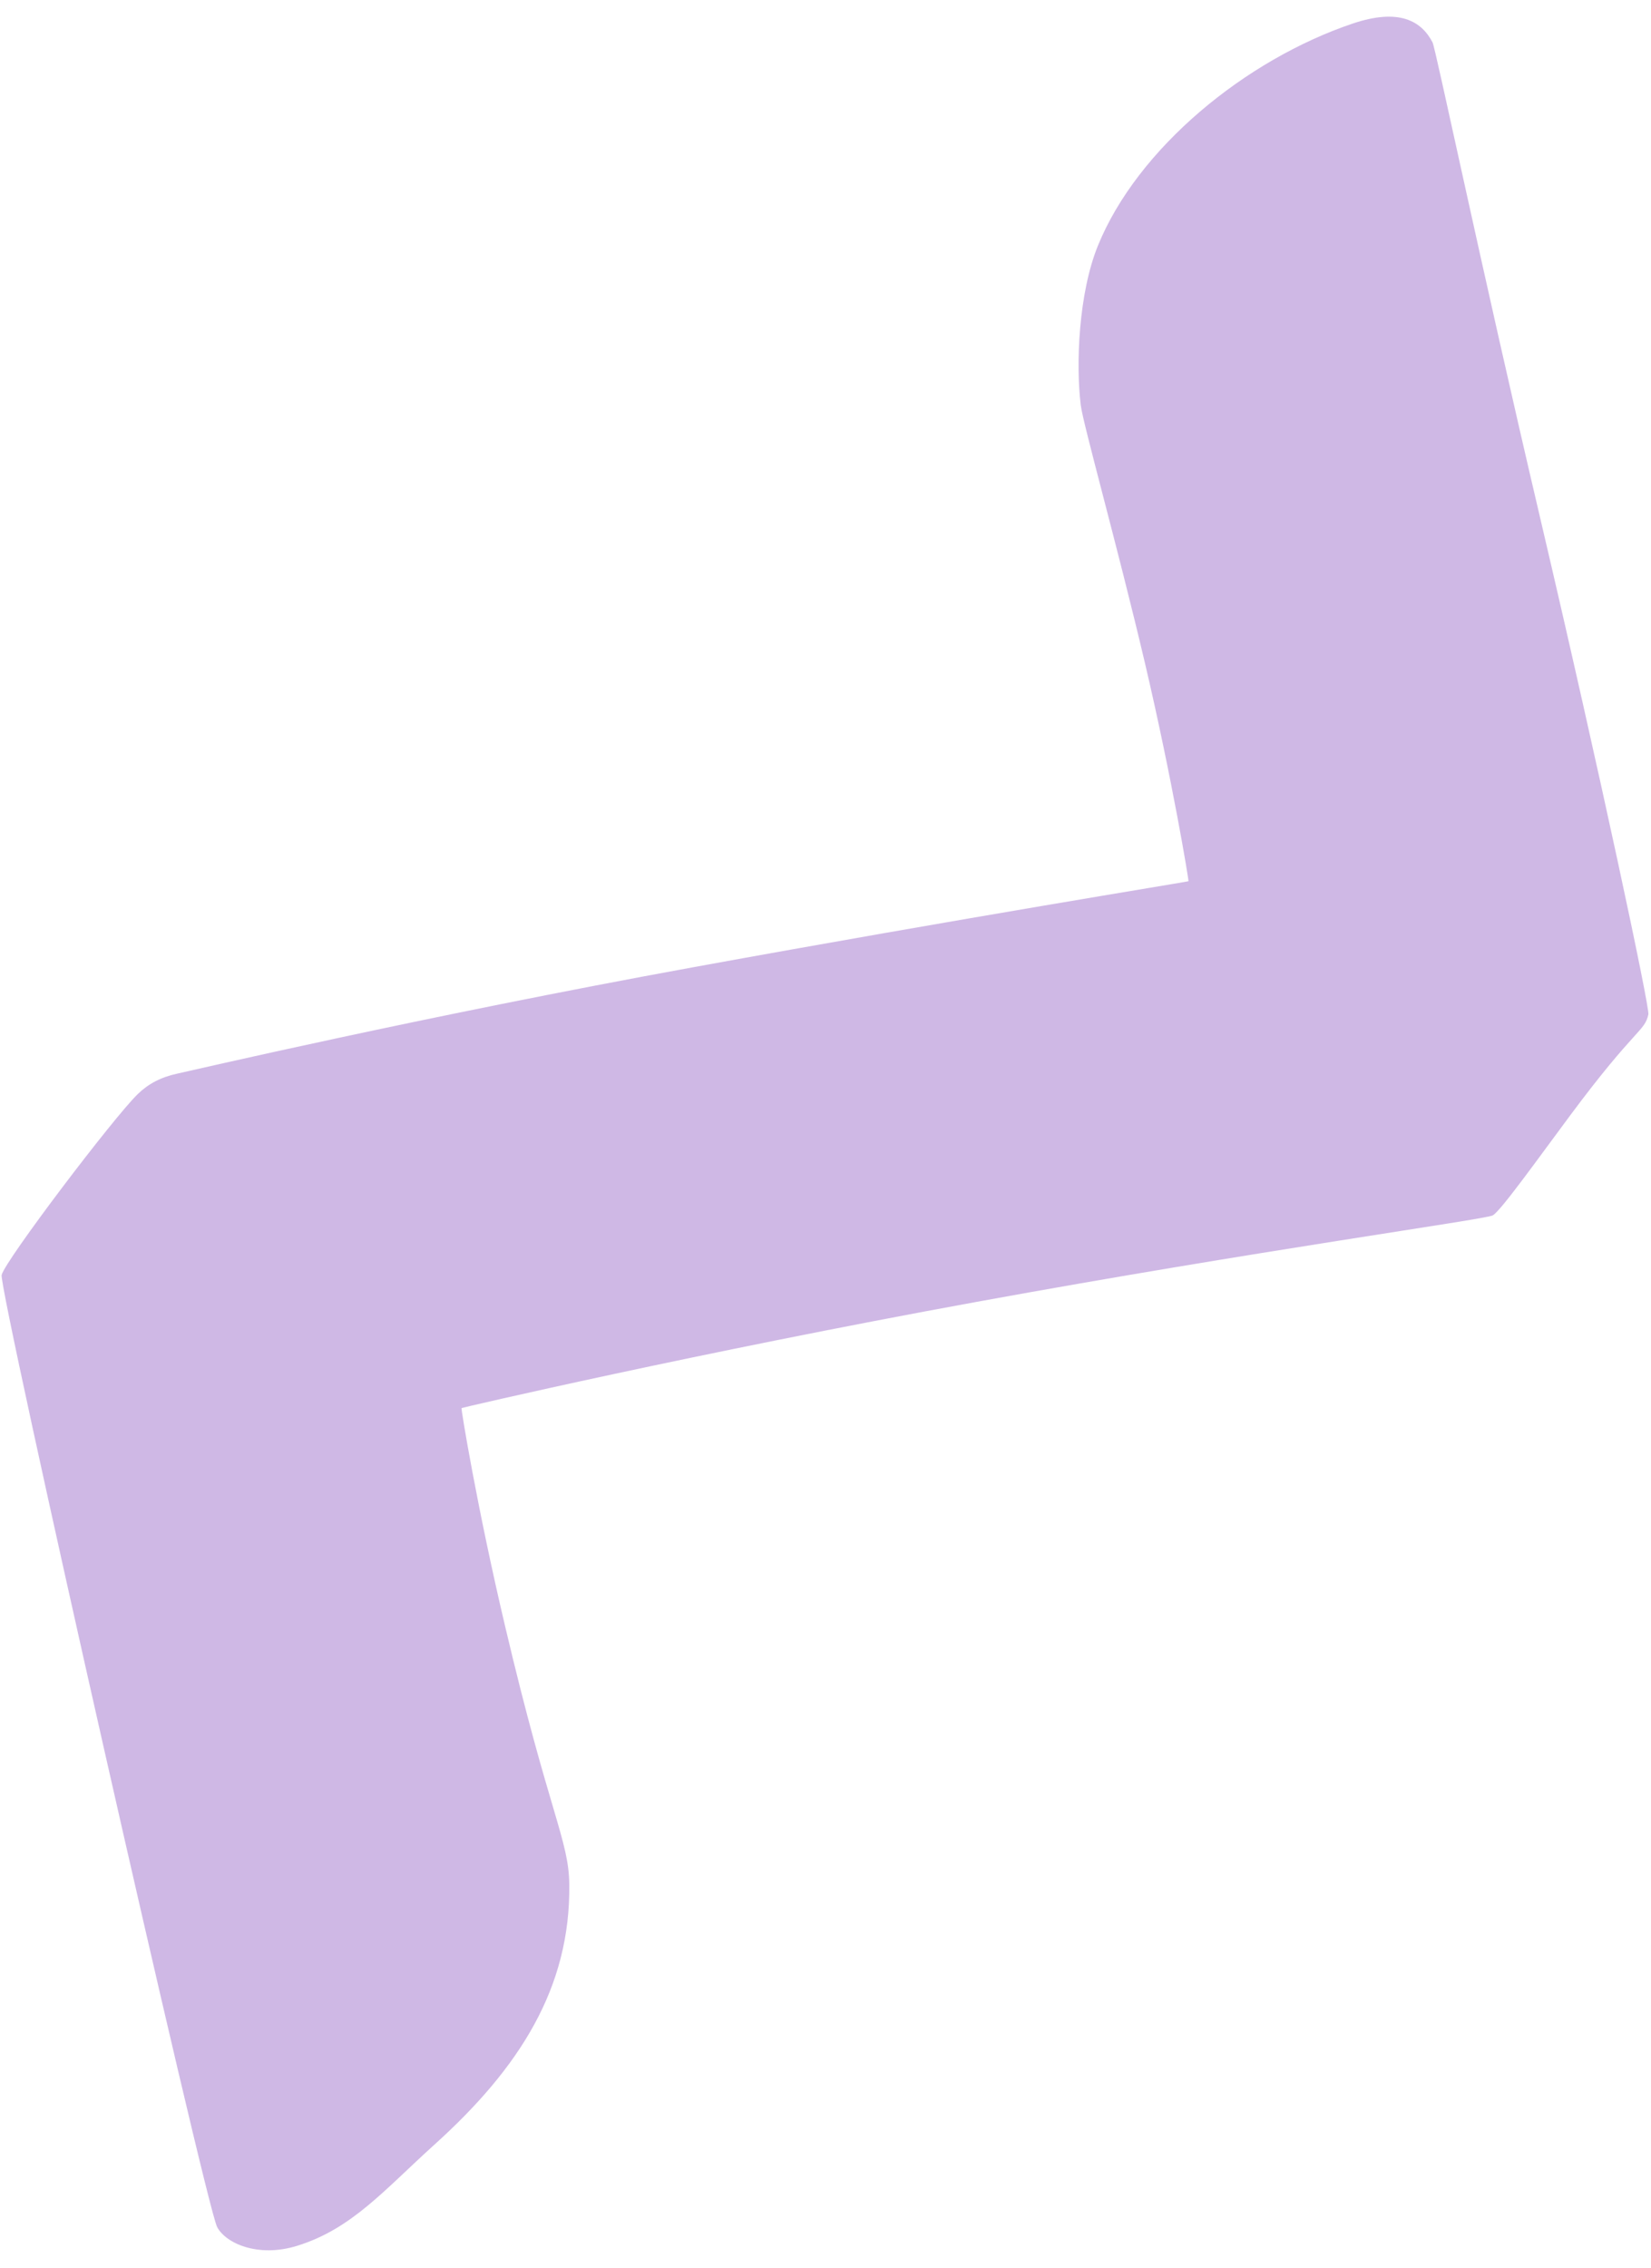 <?xml version="1.0" encoding="UTF-8"?> <svg xmlns="http://www.w3.org/2000/svg" width="83" height="114" viewBox="0 0 83 114" fill="none"> <path fill-rule="evenodd" clip-rule="evenodd" d="M77.434 26.062C74.409 13.171 72.175 2.435 72.018 2.132C71.462 1.058 70.34 0.396 68.001 1.185C62.618 3.002 57.187 7.447 55.193 12.355C54.225 14.739 54.079 18.298 54.332 20.367C54.447 21.309 56.185 27.484 57.558 33.326C58.93 39.167 59.772 44.272 59.748 44.298C59.725 44.323 48.411 46.148 34.82 48.627C21.229 51.106 9.61 53.818 8.909 53.97C8.083 54.149 7.455 54.485 6.927 54.996C5.72 56.164 0.286 63.325 0.083 64.087C-0.092 64.748 10.329 110.822 10.916 111.948C11.339 112.76 12.96 113.505 14.933 112.895C17.688 112.044 19.314 110.088 21.845 107.803C26.104 103.96 28.69 99.929 28.619 94.713C28.589 92.475 27.62 91.197 25.394 81.754C23.986 75.787 23.169 70.807 23.203 70.782C23.237 70.757 34.988 68.017 49.114 65.44C63.24 62.862 74.65 61.305 75.042 61.097C75.434 60.889 77.332 58.227 78.955 56.045C82.232 51.64 82.671 51.872 82.868 50.993C82.943 50.655 80.459 38.954 77.434 26.062Z" fill="#CFB8E5"></path> </svg> 